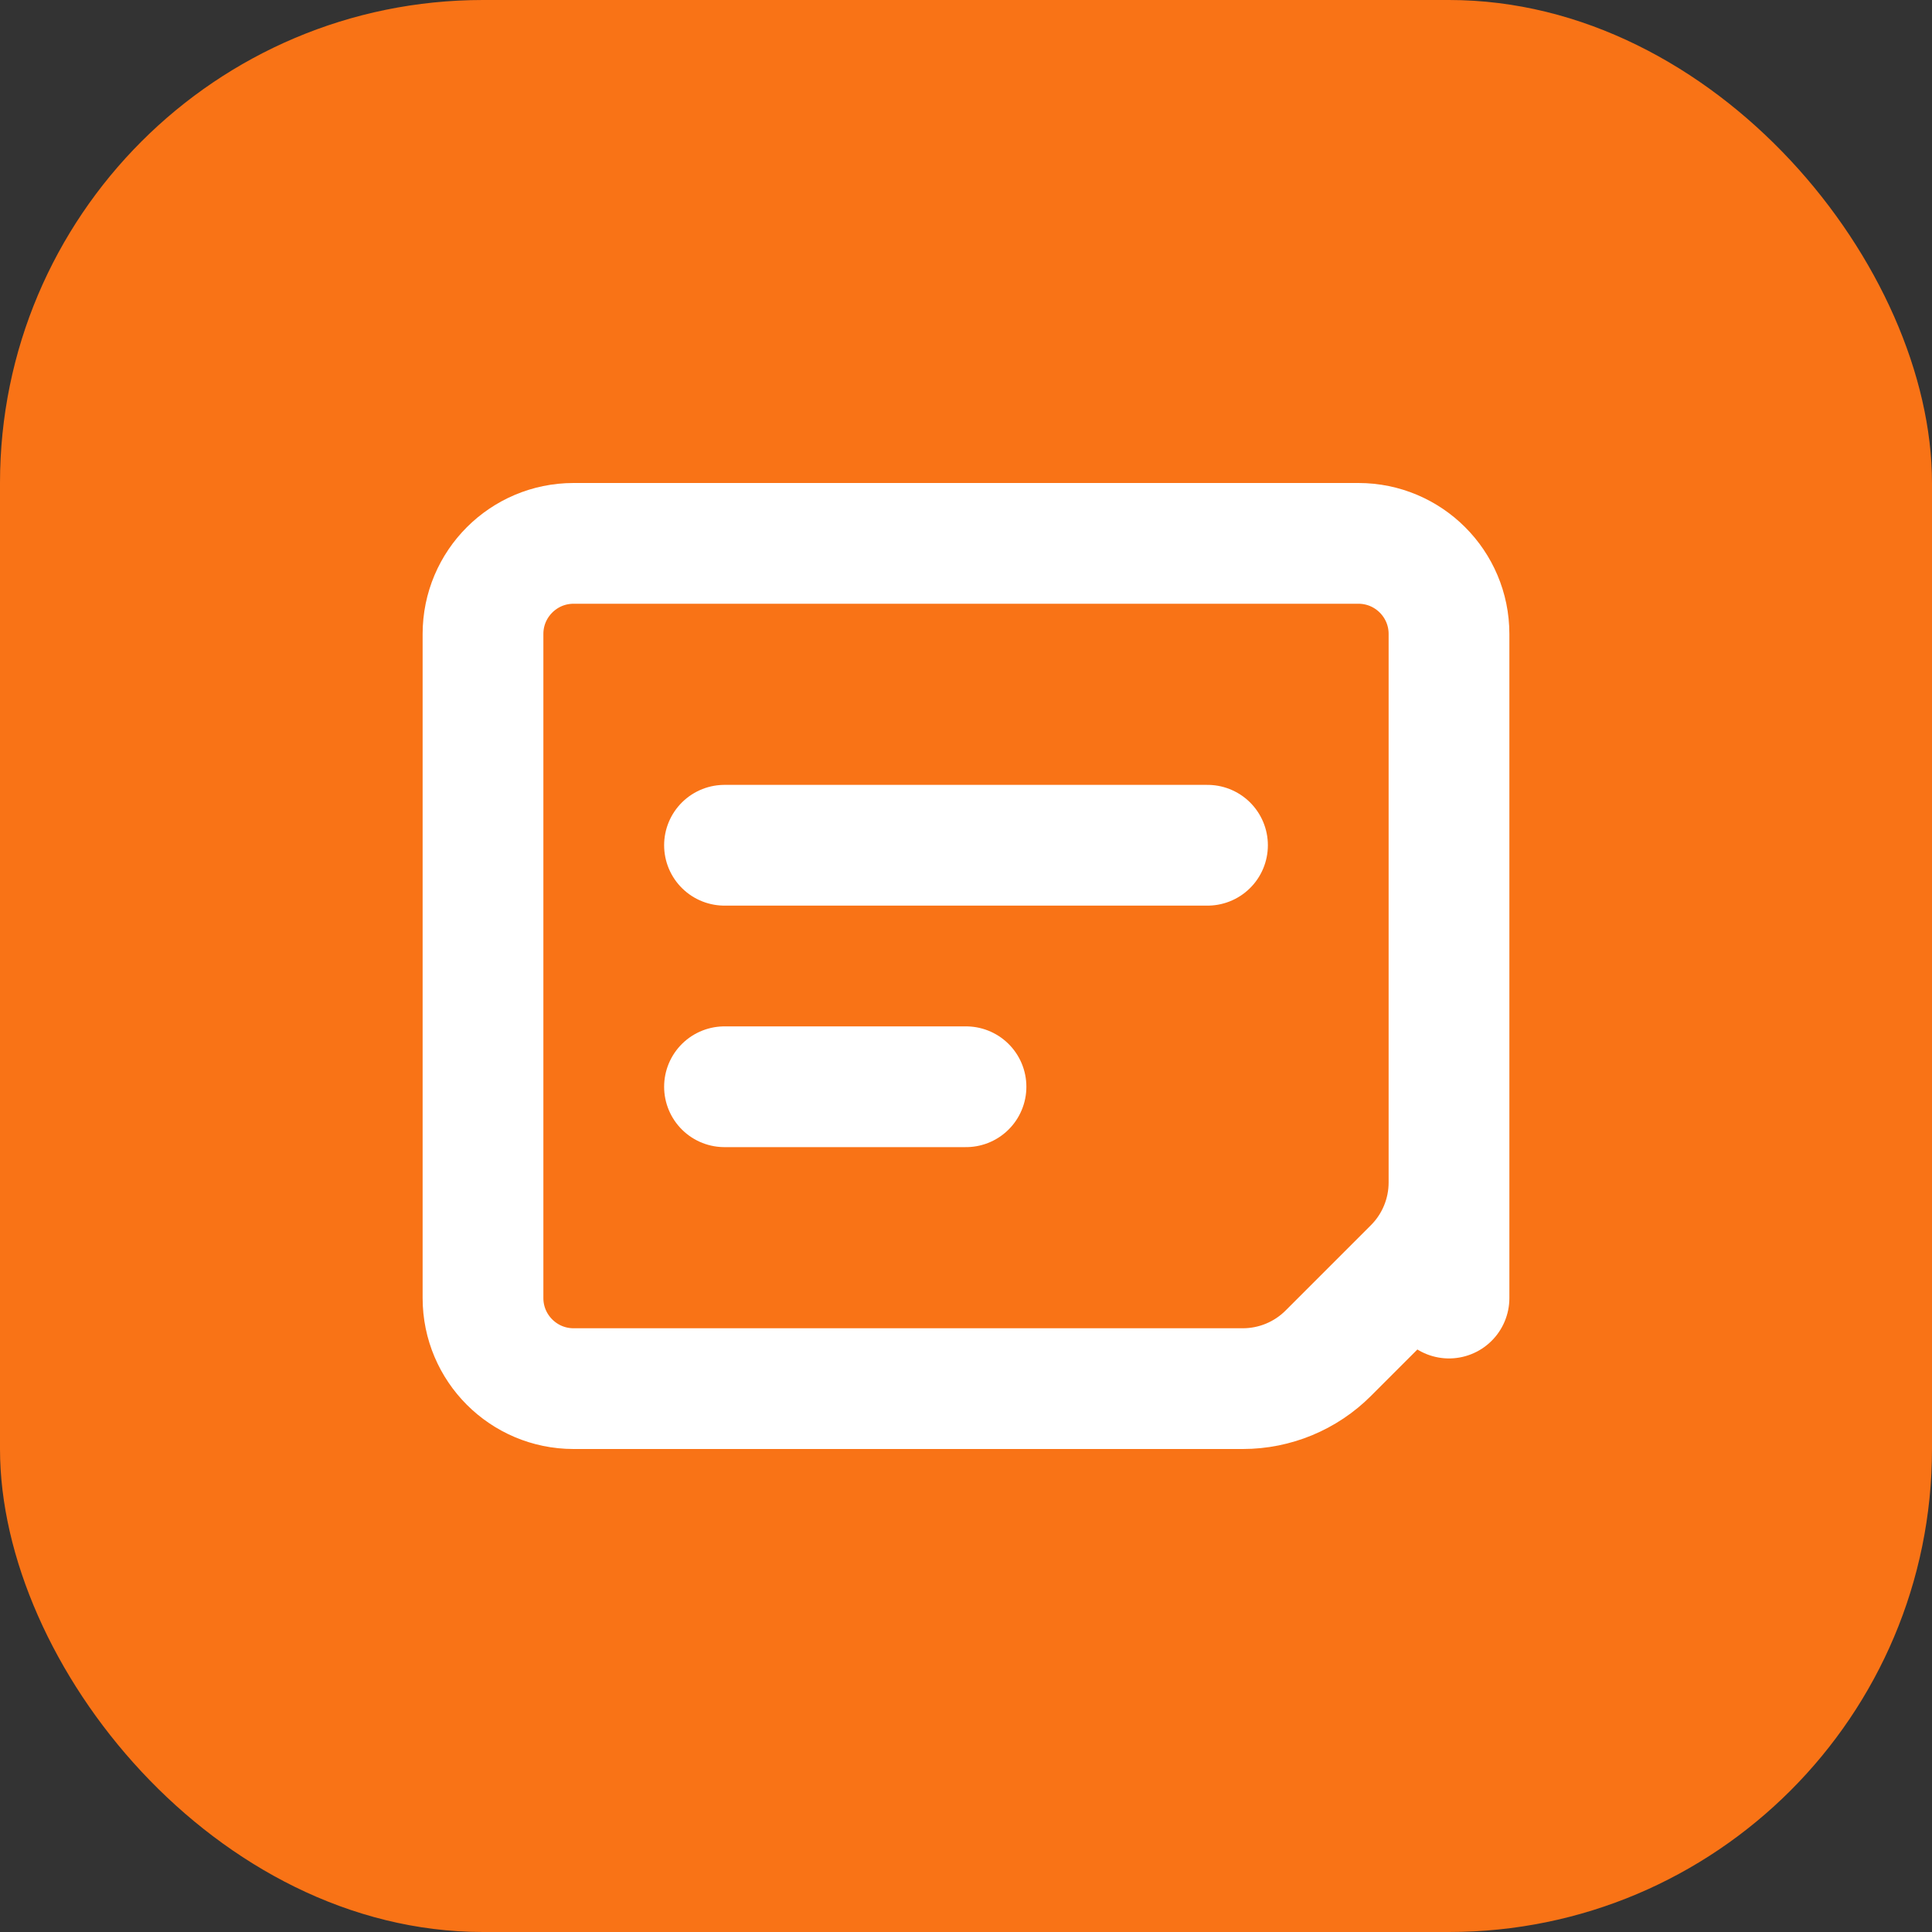 <?xml version="1.0" encoding="UTF-8"?>
<svg width="32" height="32" viewBox="0 0 32 32" fill="none" xmlns="http://www.w3.org/2000/svg">
  <rect x="0" y="0" width="32" height="32" fill="#333333" stroke="none"/>
  <rect width="32" height="32" rx="8" fill="#F97316"/>
  <path d="M24 21.5V10.5C24 9.672 23.328 9 22.5 9H9.5C8.672 9 8 9.672 8 10.5V21.5C8 22.328 8.672 23 9.5 23H20.586C21.116 23 21.625 22.789 22 22.414L23.414 21C23.789 20.625 24 20.116 24 19.586V21.5Z" stroke="white" stroke-width="2" stroke-linecap="round" stroke-linejoin="round"/>
  <path d="M12 14H20" stroke="white" stroke-width="2" stroke-linecap="round"/>
  <path d="M12 18H16" stroke="white" stroke-width="2" stroke-linecap="round"/>
</svg>